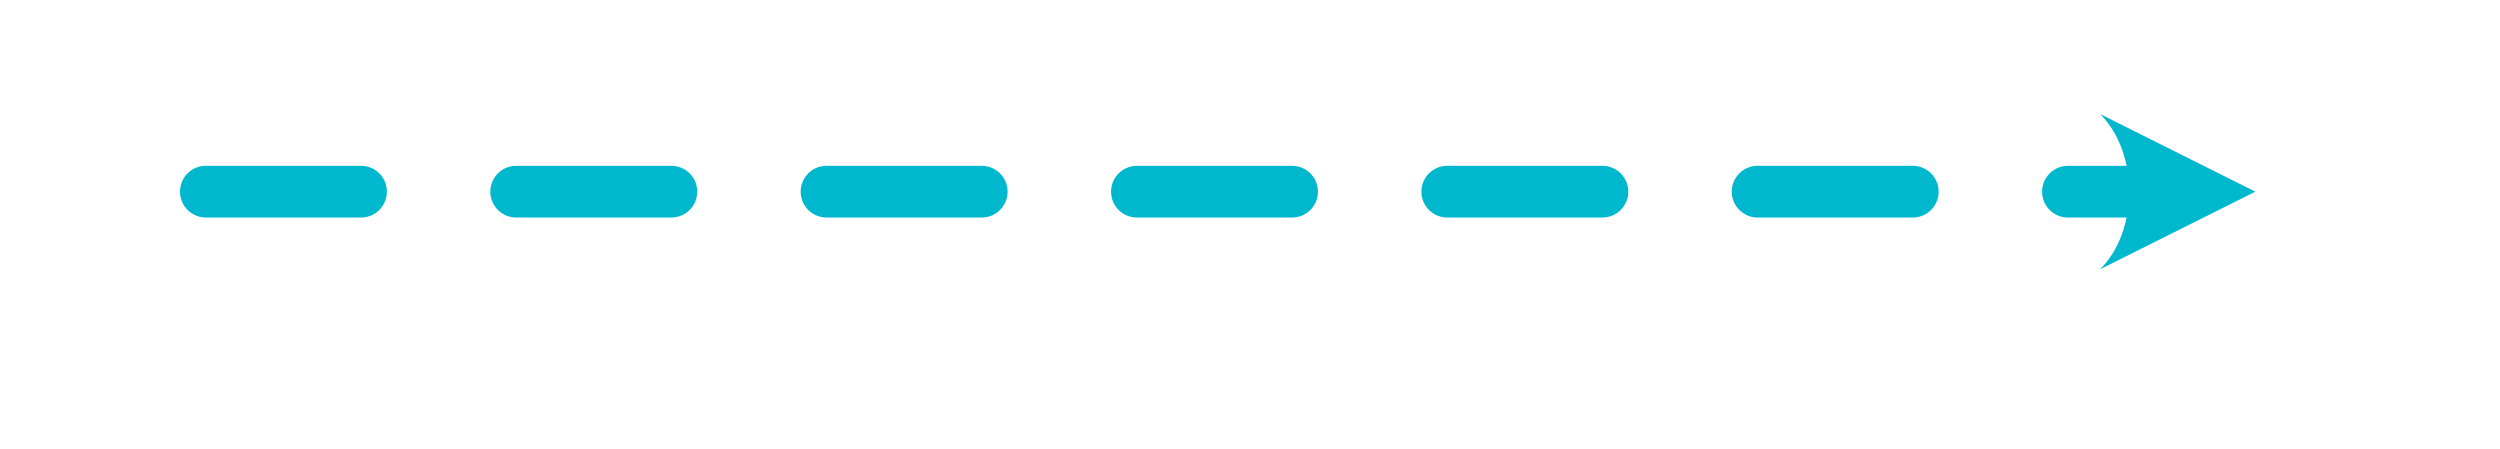 <?xml version="1.0" encoding="UTF-8" standalone="no"?> <svg xmlns="http://www.w3.org/2000/svg" xmlns:xlink="http://www.w3.org/1999/xlink" xmlns:serif="http://www.serif.com/" width="100%" height="100%" viewBox="0 0 128 23" version="1.1" xml:space="preserve" style="fill-rule:evenodd;clip-rule:evenodd;stroke-linecap:round;stroke-linejoin:round;stroke-miterlimit:1.5;"> <g transform="matrix(1,0,0,1,-1108.75,-3688.48)"> <g transform="matrix(0.547,0,0,3.744,0,0)"> <g transform="matrix(1.827,0,0,0.267,0,-145.088)"> <g transform="matrix(1,-0,-0,1,1108.75,4231.75)"> <path d="M108.294,7.27L116.246,11.246L108.294,15.221C110.282,13.234 110.282,9.258 108.294,7.27Z" style="fill:rgb(0,184,206);"></path> <path d="M11.246,11.246L109.884,11.246" style="fill:none;stroke:rgb(0,184,206);stroke-width:2.65px;stroke-dasharray:7.95,7.95,0,0,0,0;"></path> </g> </g> </g> </g> </svg> 